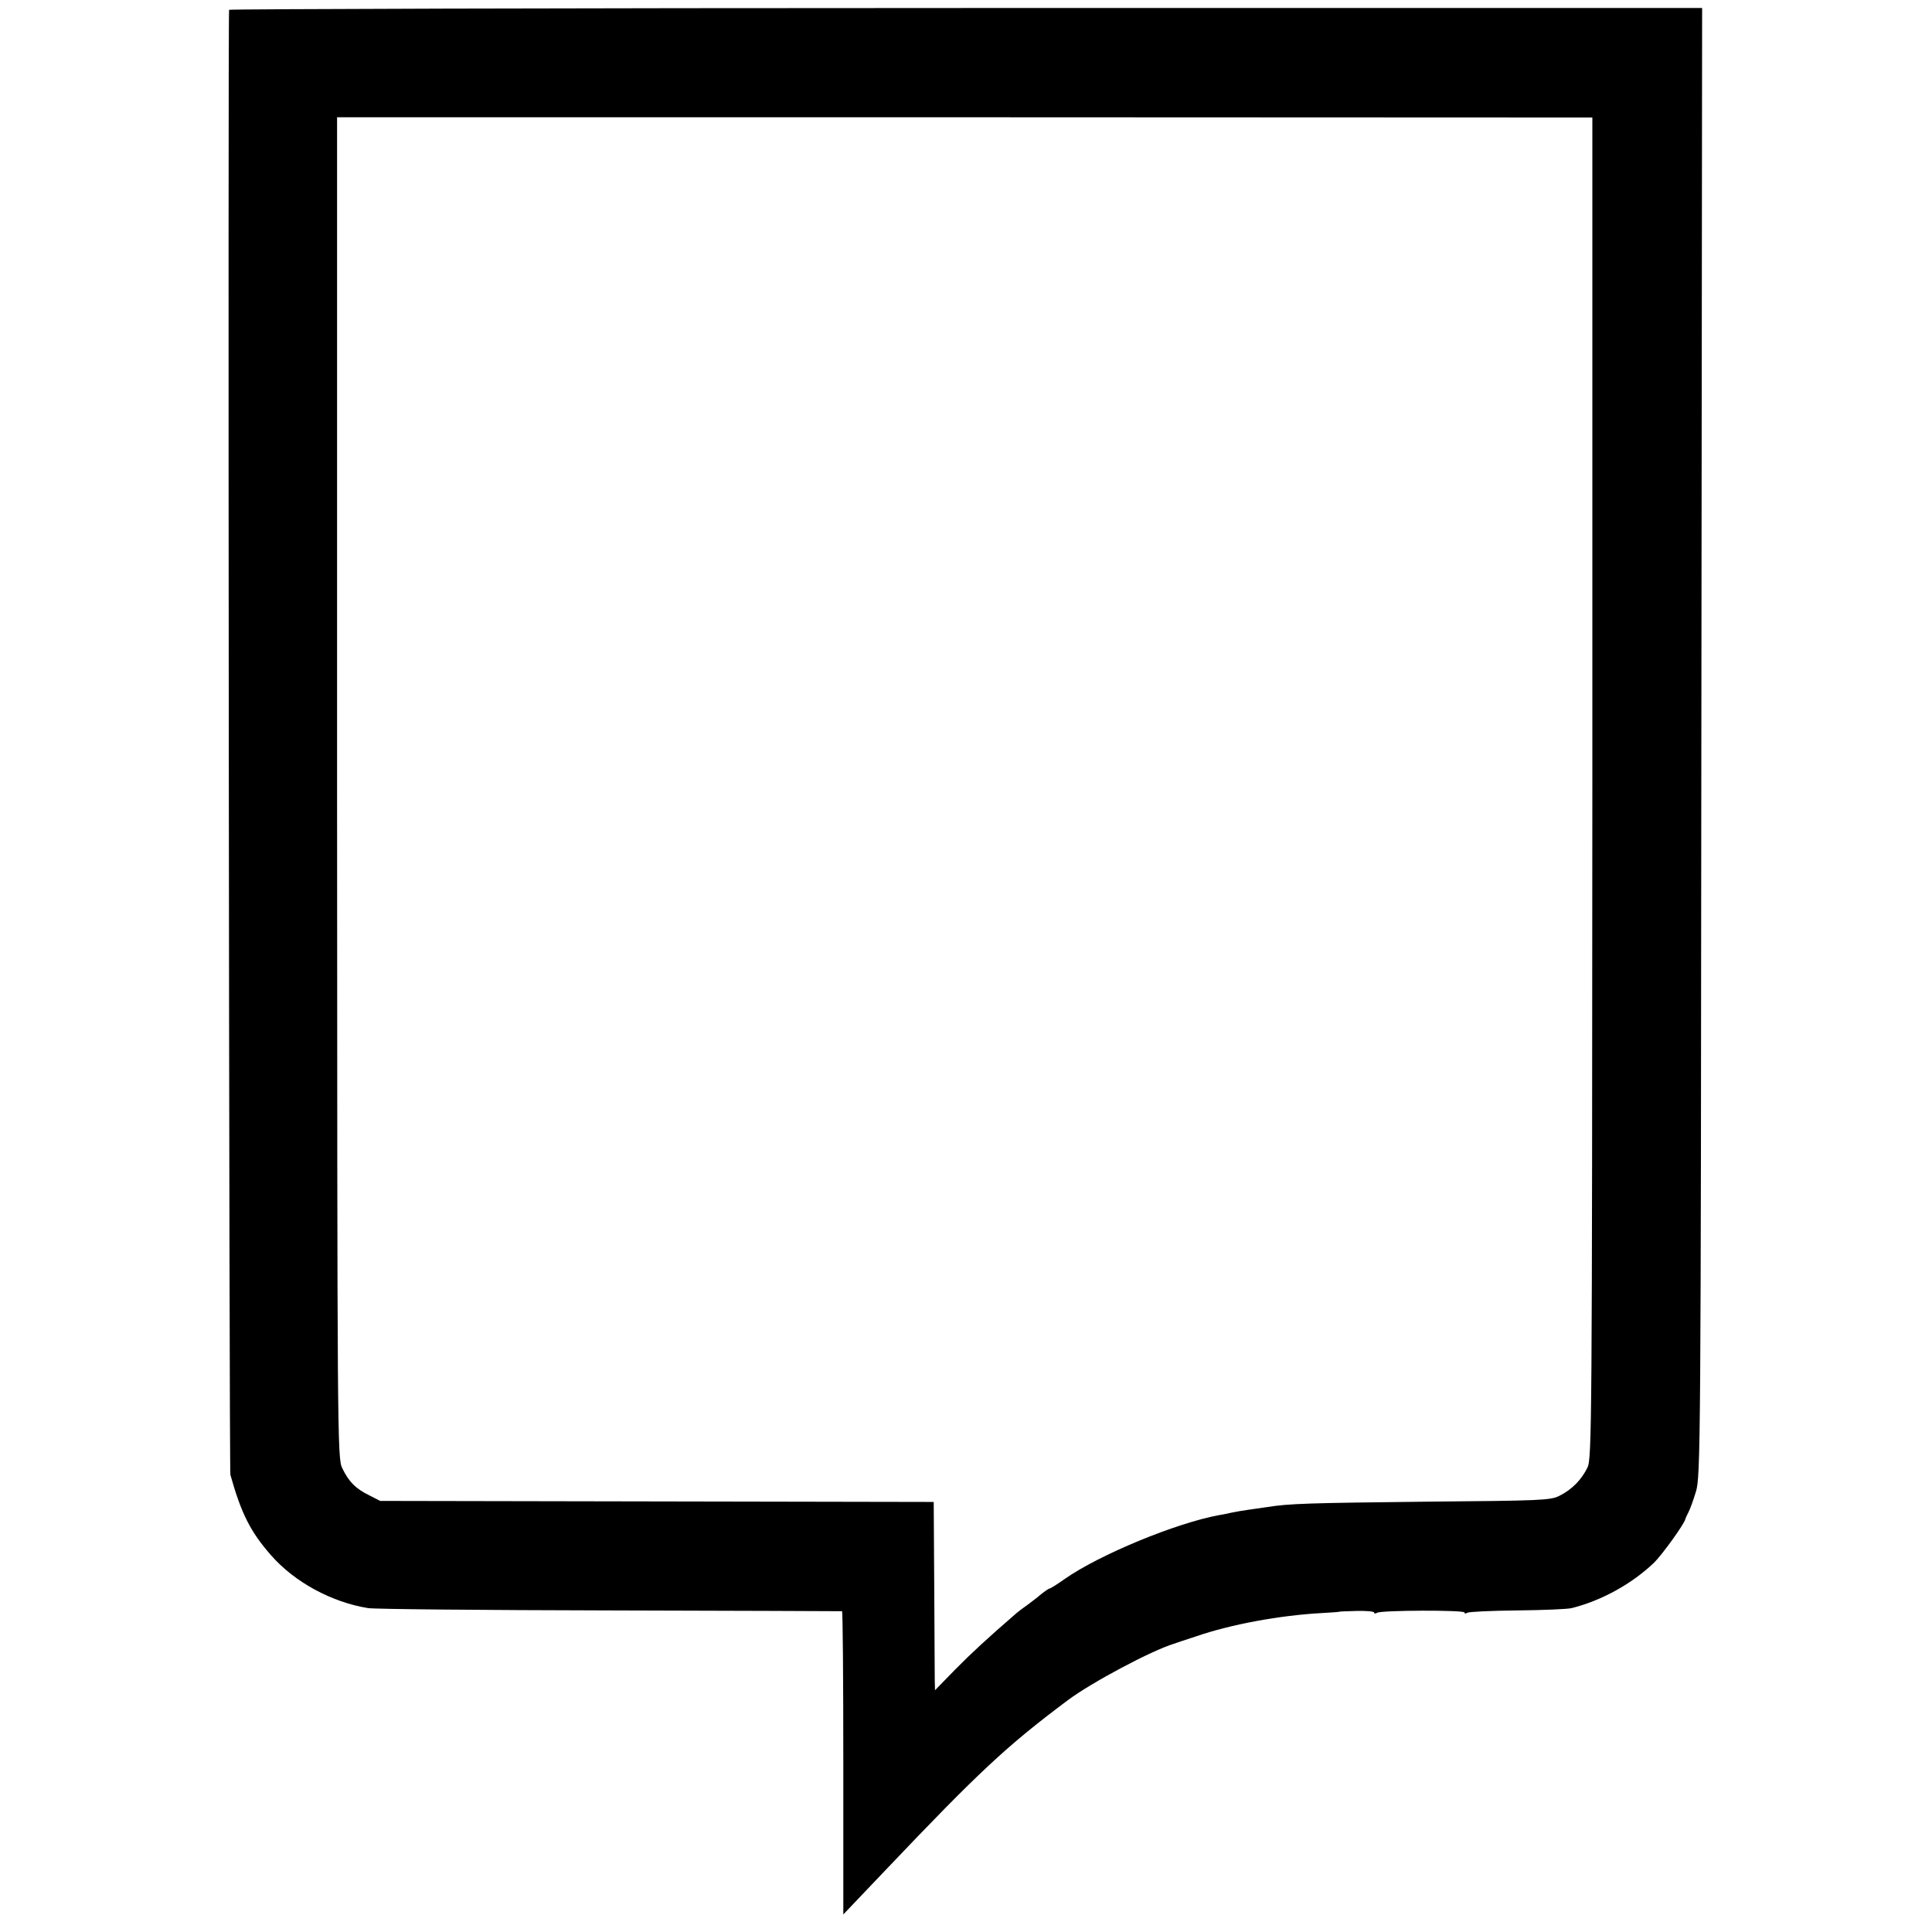 <?xml version="1.0" standalone="no"?>
<!DOCTYPE svg PUBLIC "-//W3C//DTD SVG 20010904//EN"
 "http://www.w3.org/TR/2001/REC-SVG-20010904/DTD/svg10.dtd">
<svg version="1.0" xmlns="http://www.w3.org/2000/svg"
 width="748pt" height="748pt" viewBox="0 0 748 748"
 preserveAspectRatio="xMidYMid meet">
<g transform="translate(0,748) scale(0.1,-0.1)"
fill="#000000" stroke="none">
<path d="M887 7442 c-5 -10 0 -5654 5 -5672 42 -150 78 -221 157 -311 91 -104
234 -182 376 -205 22 -4 443 -8 935 -9 492 -1 897 -3 900 -3 3 -1 5 -266 5
-588 l0 -586 160 168 c365 384 472 484 710 662 91 68 324 192 410 218 6 2 43
15 84 28 136 47 325 82 491 91 36 2 65 4 65 5 0 1 30 2 68 3 37 1 67 -2 67 -6
0 -5 5 -5 12 -1 16 10 338 11 338 1 0 -5 5 -5 11 -1 7 4 93 8 193 9 100 1 195
5 211 9 116 29 233 94 318 175 33 32 121 155 122 170 1 3 6 15 12 26 6 11 19
47 29 80 18 57 19 183 21 2902 l3 2842 -2850 0 c-1567 0 -2851 -4 -2853 -7z
m5278 -3012 c-1 -2480 -2 -2597 -19 -2632 -23 -47 -60 -85 -108 -109 -35 -18
-71 -19 -520 -23 -445 -5 -528 -7 -613 -21 -16 -2 -48 -7 -70 -10 -22 -3 -51
-8 -65 -11 -14 -3 -36 -8 -50 -10 -165 -30 -464 -153 -599 -248 -28 -20 -54
-36 -57 -36 -3 0 -18 -10 -33 -22 -15 -13 -40 -32 -55 -43 -16 -11 -33 -24
-40 -30 -112 -97 -174 -154 -238 -219 l-78 -80 -1 40 c0 21 -1 185 -2 364 l-2
325 -1071 2 -1072 2 -43 22 c-53 26 -79 53 -104 105 -19 38 -19 112 -20 2635
l0 2595 2430 0 2430 -1 0 -2595z"/>
</g>
</svg>
